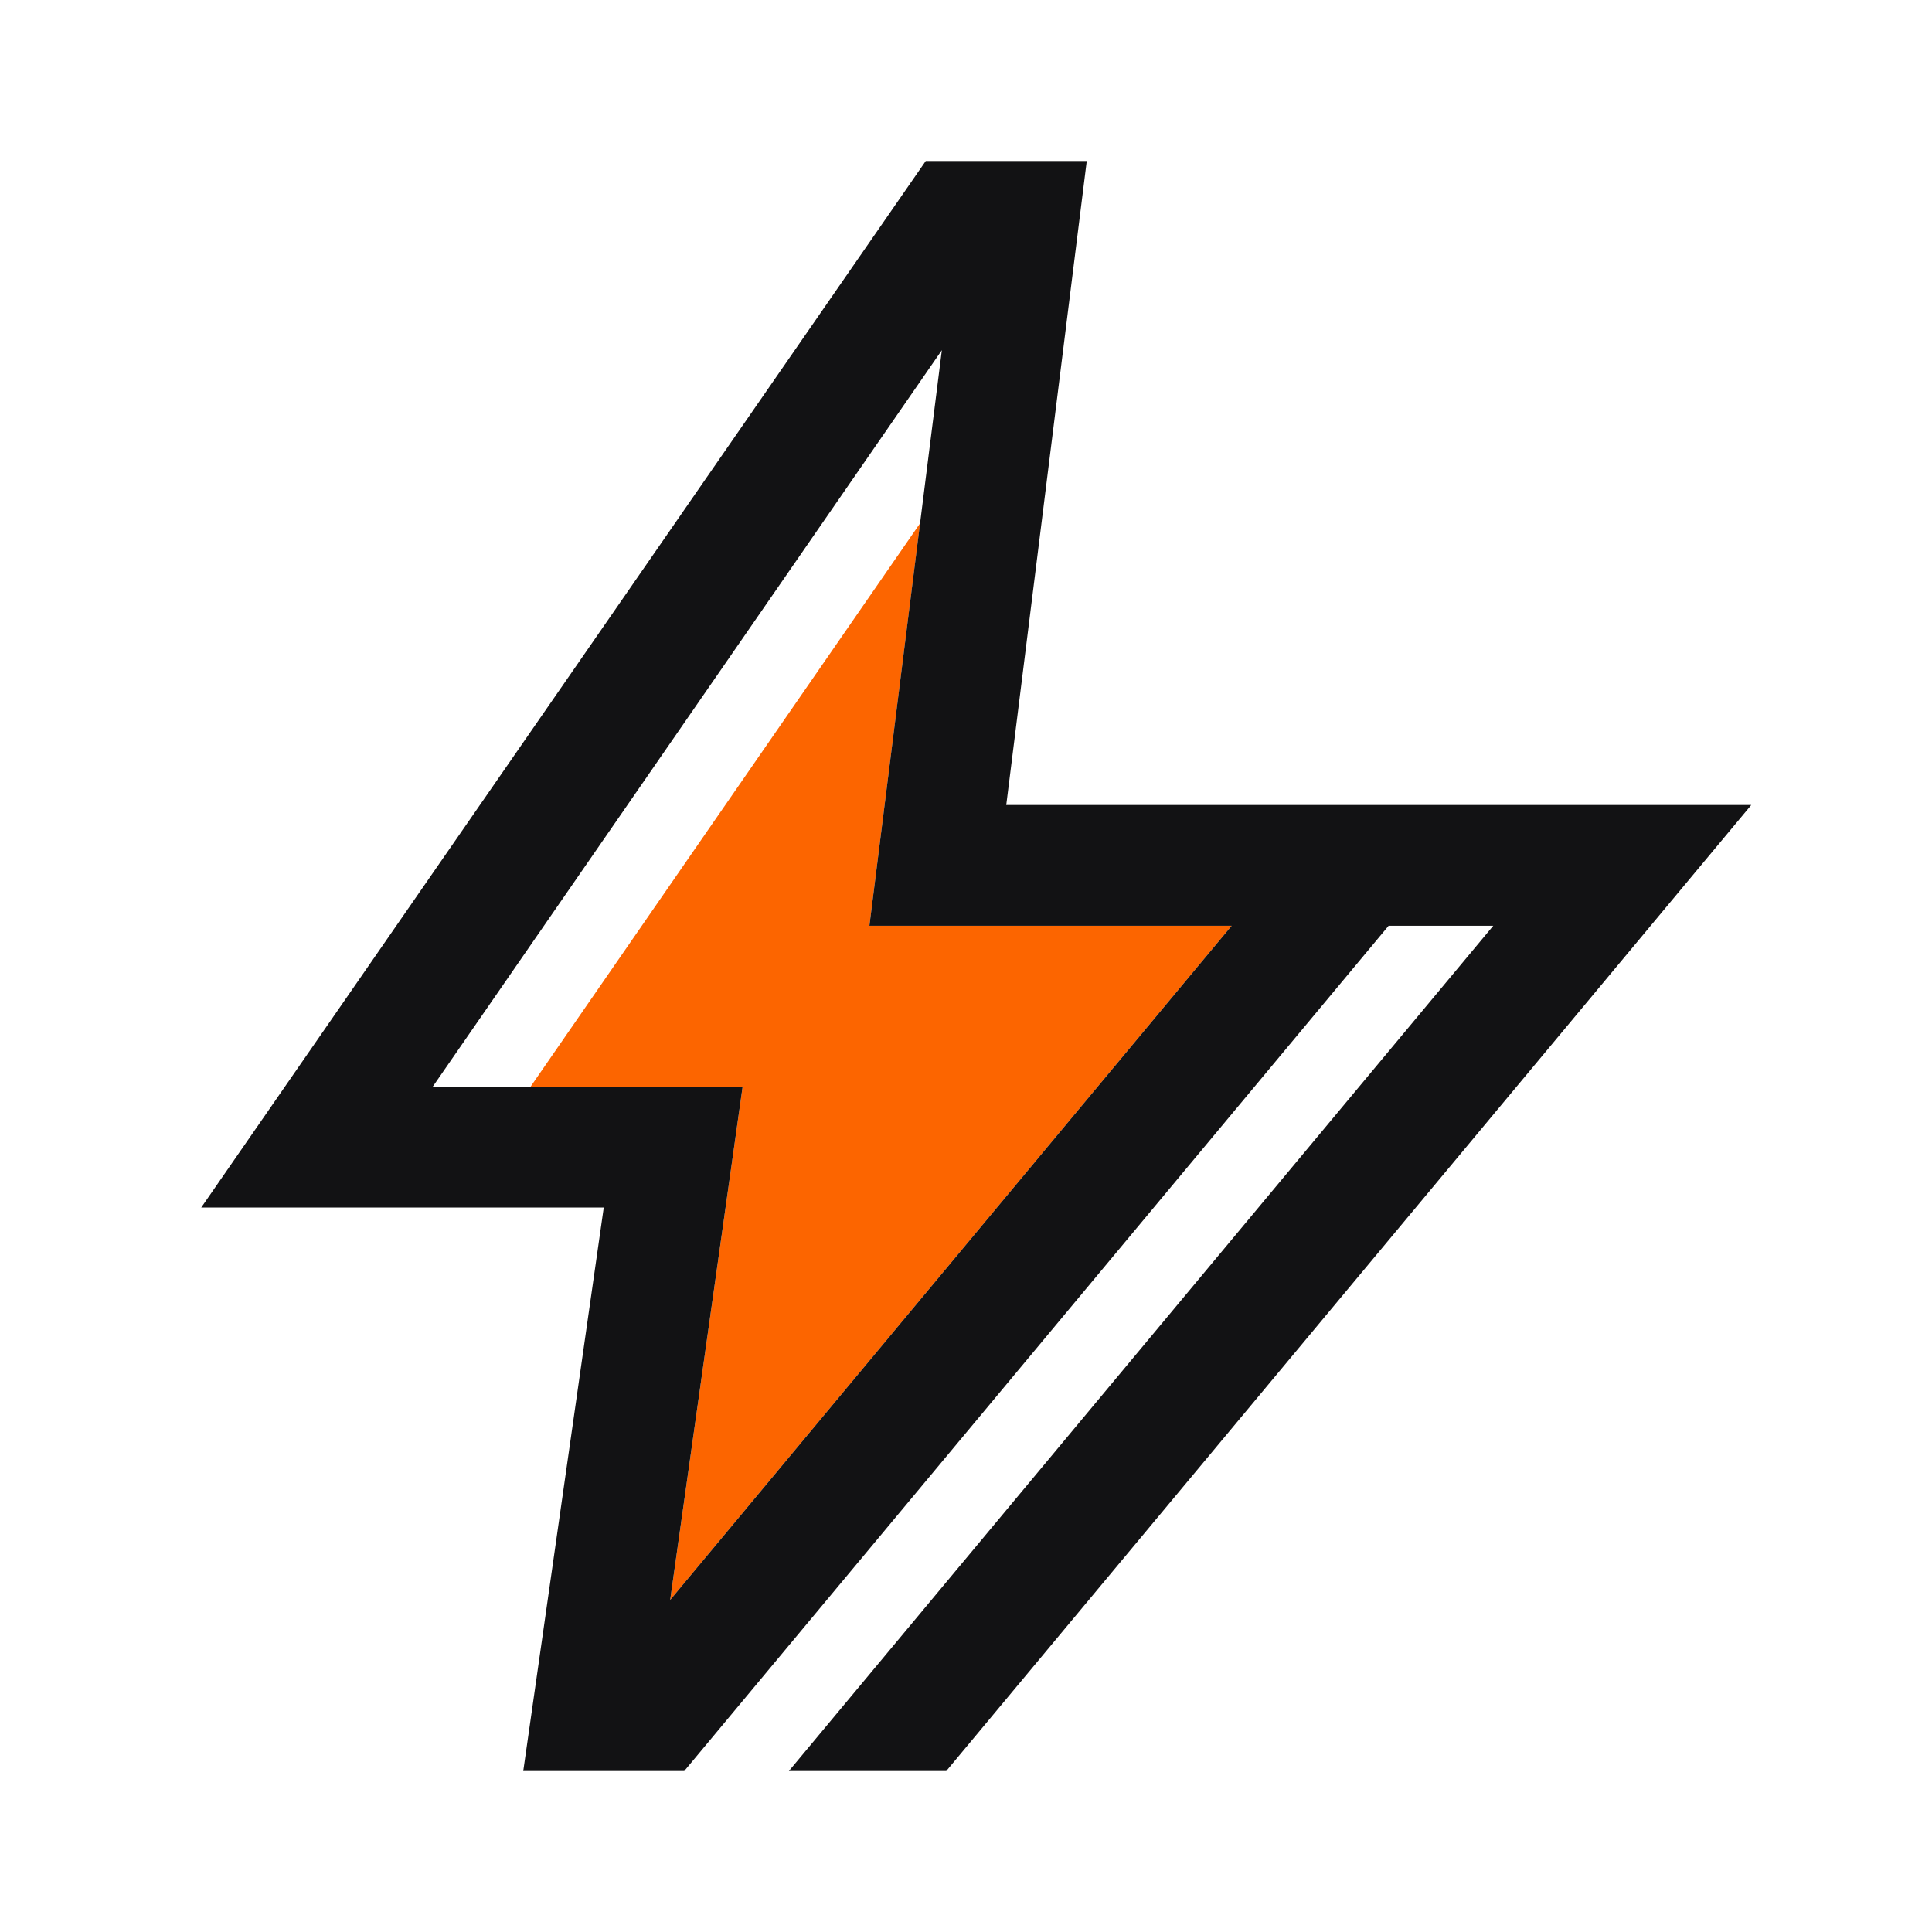 <?xml version="1.0" encoding="UTF-8"?>
<svg id="Layer_1" data-name="Layer 1" xmlns="http://www.w3.org/2000/svg" viewBox="0 0 48 48">
  <defs>
    <style>
      .cls-1 {
        fill: #fc6500;
      }

      .cls-2 {
        fill: none;
      }

      .cls-3 {
        fill: #121214;
      }
    </style>
  </defs>
  <g id="mask0_12625_57748" data-name="mask0 12625 57748">
    <rect class="cls-2" width="48" height="48"/>
  </g>
  <g>
    <polygon class="cls-1" points="30.6 23 21.6 23 22.86 13 13.18 27 18.45 27 16.65 39.75 30.6 23"/>
    <path class="cls-3" d="M25,20l2-16h-4L5,30h10l-2,14h4l17.5-21h2.6l-17.5,21h3.91l20-24h-18.51ZM16.65,39.75l1.8-12.75h-7.7l12.65-18.3-1.8,14.3h9l-13.95,16.75Z"/>
  </g>
</svg>